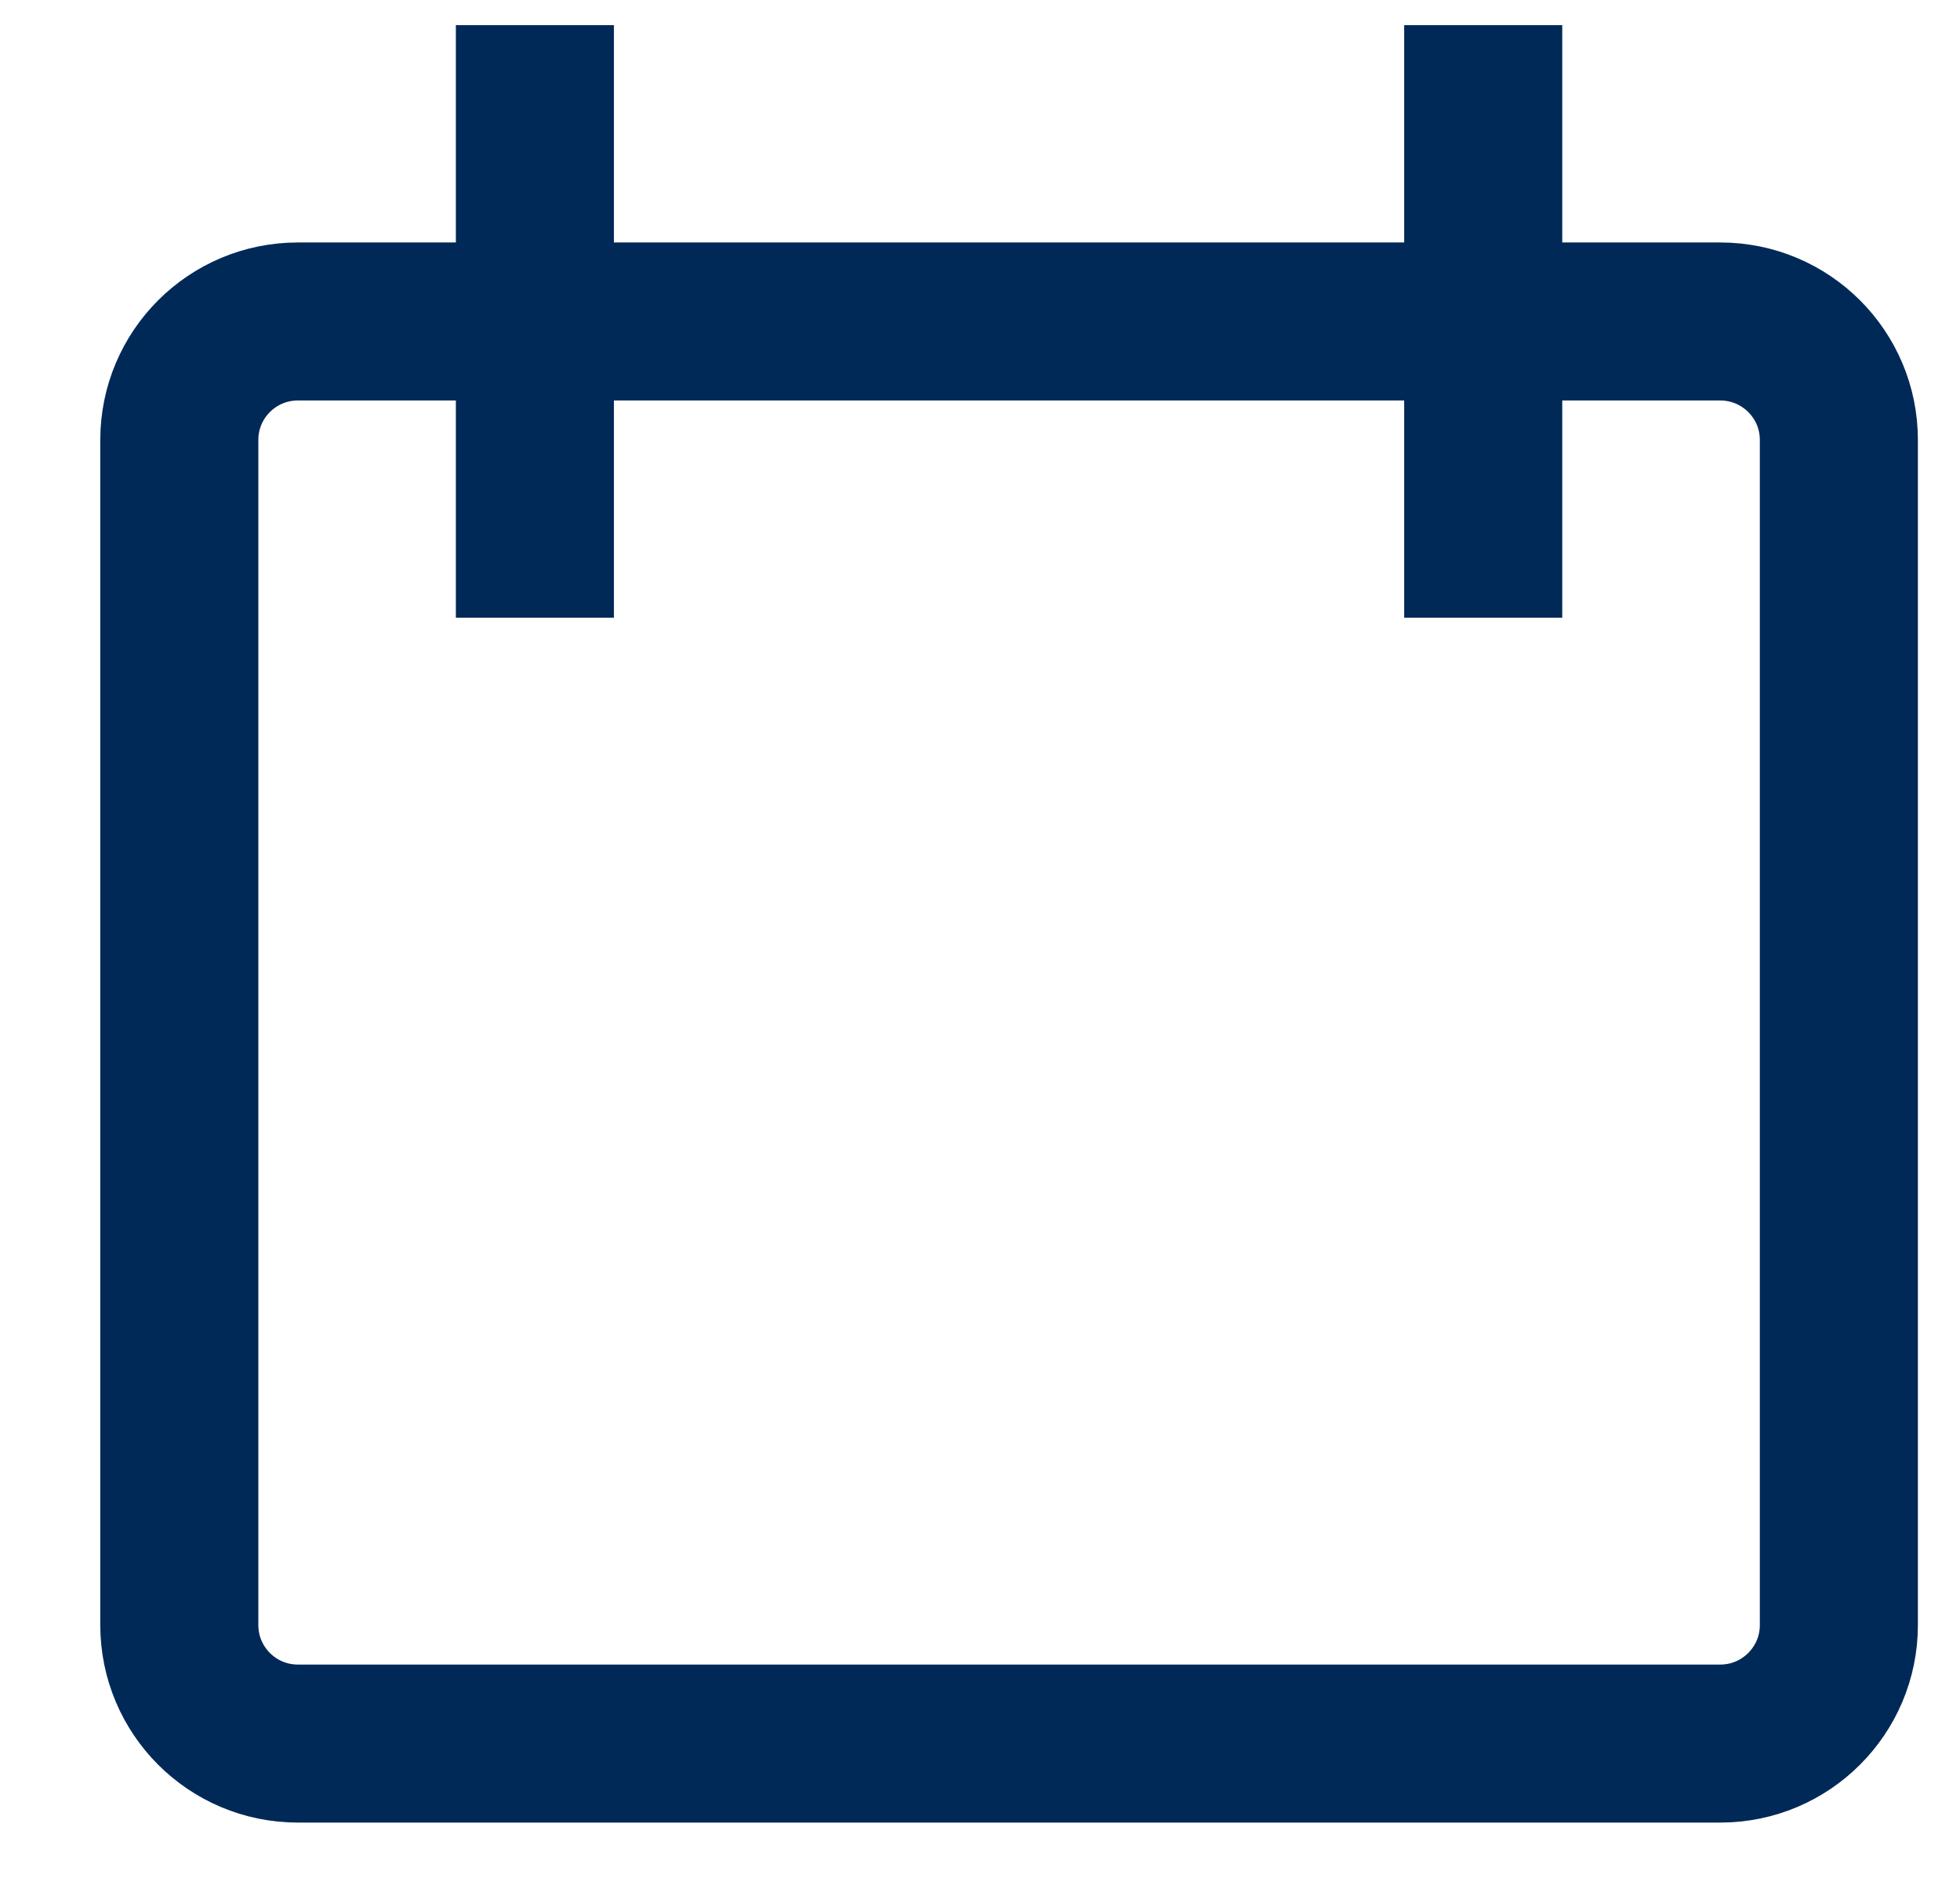 <svg xmlns="http://www.w3.org/2000/svg" fill="none" viewBox="0 0 31 30" height="30" width="31">
<g clip-path="url(#clip0_422_205)">
<g clip-path="url(#clip1_422_205)">
<path stroke-width="2.5" stroke="#002957" d="M8.46 0.398V9.773M23.459 0.398V9.773M4.711 5.086H27.209C28.244 5.086 29.084 5.925 29.084 6.96V25.709C29.084 26.744 28.244 27.584 27.209 27.584H4.711C3.675 27.584 2.836 26.744 2.836 25.709V6.96C2.836 5.925 3.675 5.086 4.711 5.086Z"></path>
</g>
</g>
<defs>
<clipPath id="clip0_422_205">
<rect transform="translate(0.961 0.398)" fill="white" height="29.06" width="30"></rect>
</clipPath>
<clipPath id="clip1_422_205">
<rect transform="translate(0.961 0.398)" fill="white" height="29.06" width="29.997"></rect>
</clipPath>
</defs>
</svg>
